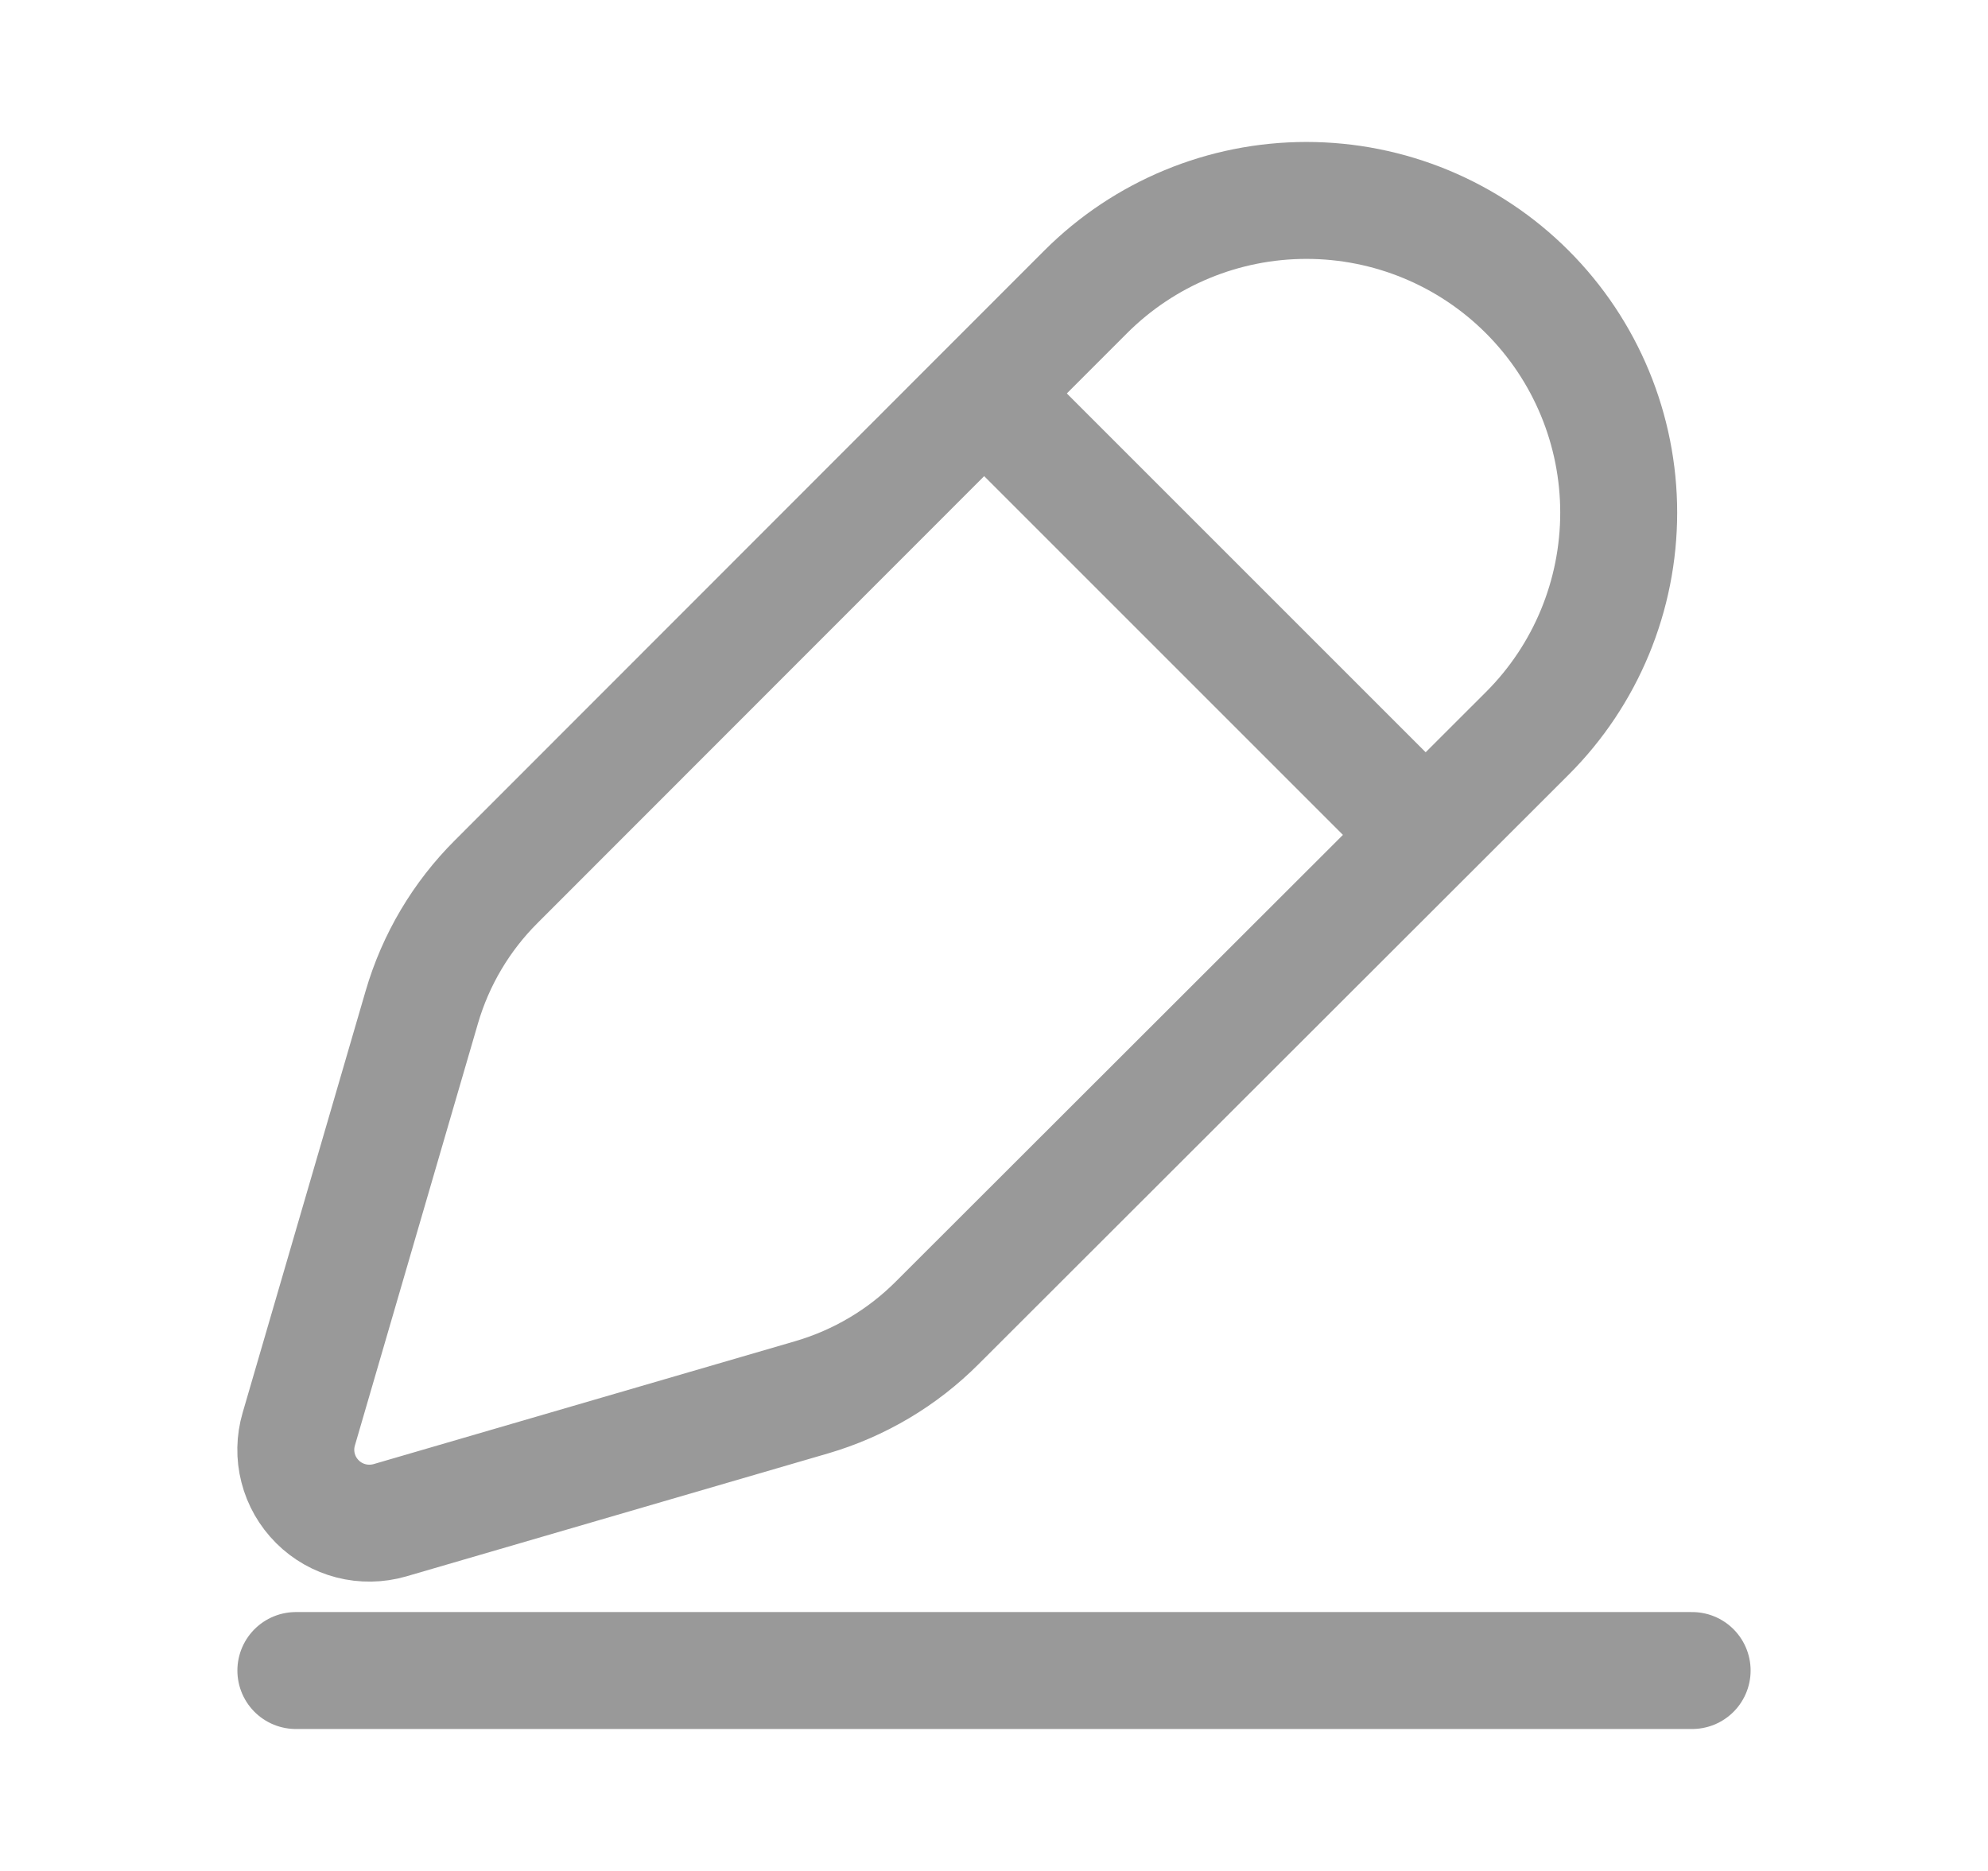 <svg width="17" height="16" viewBox="0 0 17 16" fill="none" xmlns="http://www.w3.org/2000/svg">
<path d="M2.53 14.286H14.47" stroke="#999999" stroke-linecap="round" stroke-linejoin="round"/>
<path d="M13.06 6.272C13.561 5.772 13.842 5.092 13.842 4.384C13.842 3.676 13.561 2.997 13.06 2.496C12.559 1.995 11.88 1.714 11.172 1.714C10.464 1.714 9.785 1.995 9.284 2.496L4.243 7.54C3.944 7.838 3.725 8.208 3.607 8.613L2.555 12.221C2.523 12.33 2.521 12.444 2.549 12.553C2.577 12.663 2.634 12.762 2.714 12.842C2.794 12.922 2.893 12.978 3.002 13.006C3.111 13.034 3.226 13.032 3.334 13.001L6.942 11.949C7.348 11.83 7.717 11.611 8.015 11.312L13.06 6.272Z" stroke="#999999" stroke-linecap="round" stroke-linejoin="round"/>
<path d="M8.5 3.449L12.196 7.145" stroke="#999999"/>
</svg>
